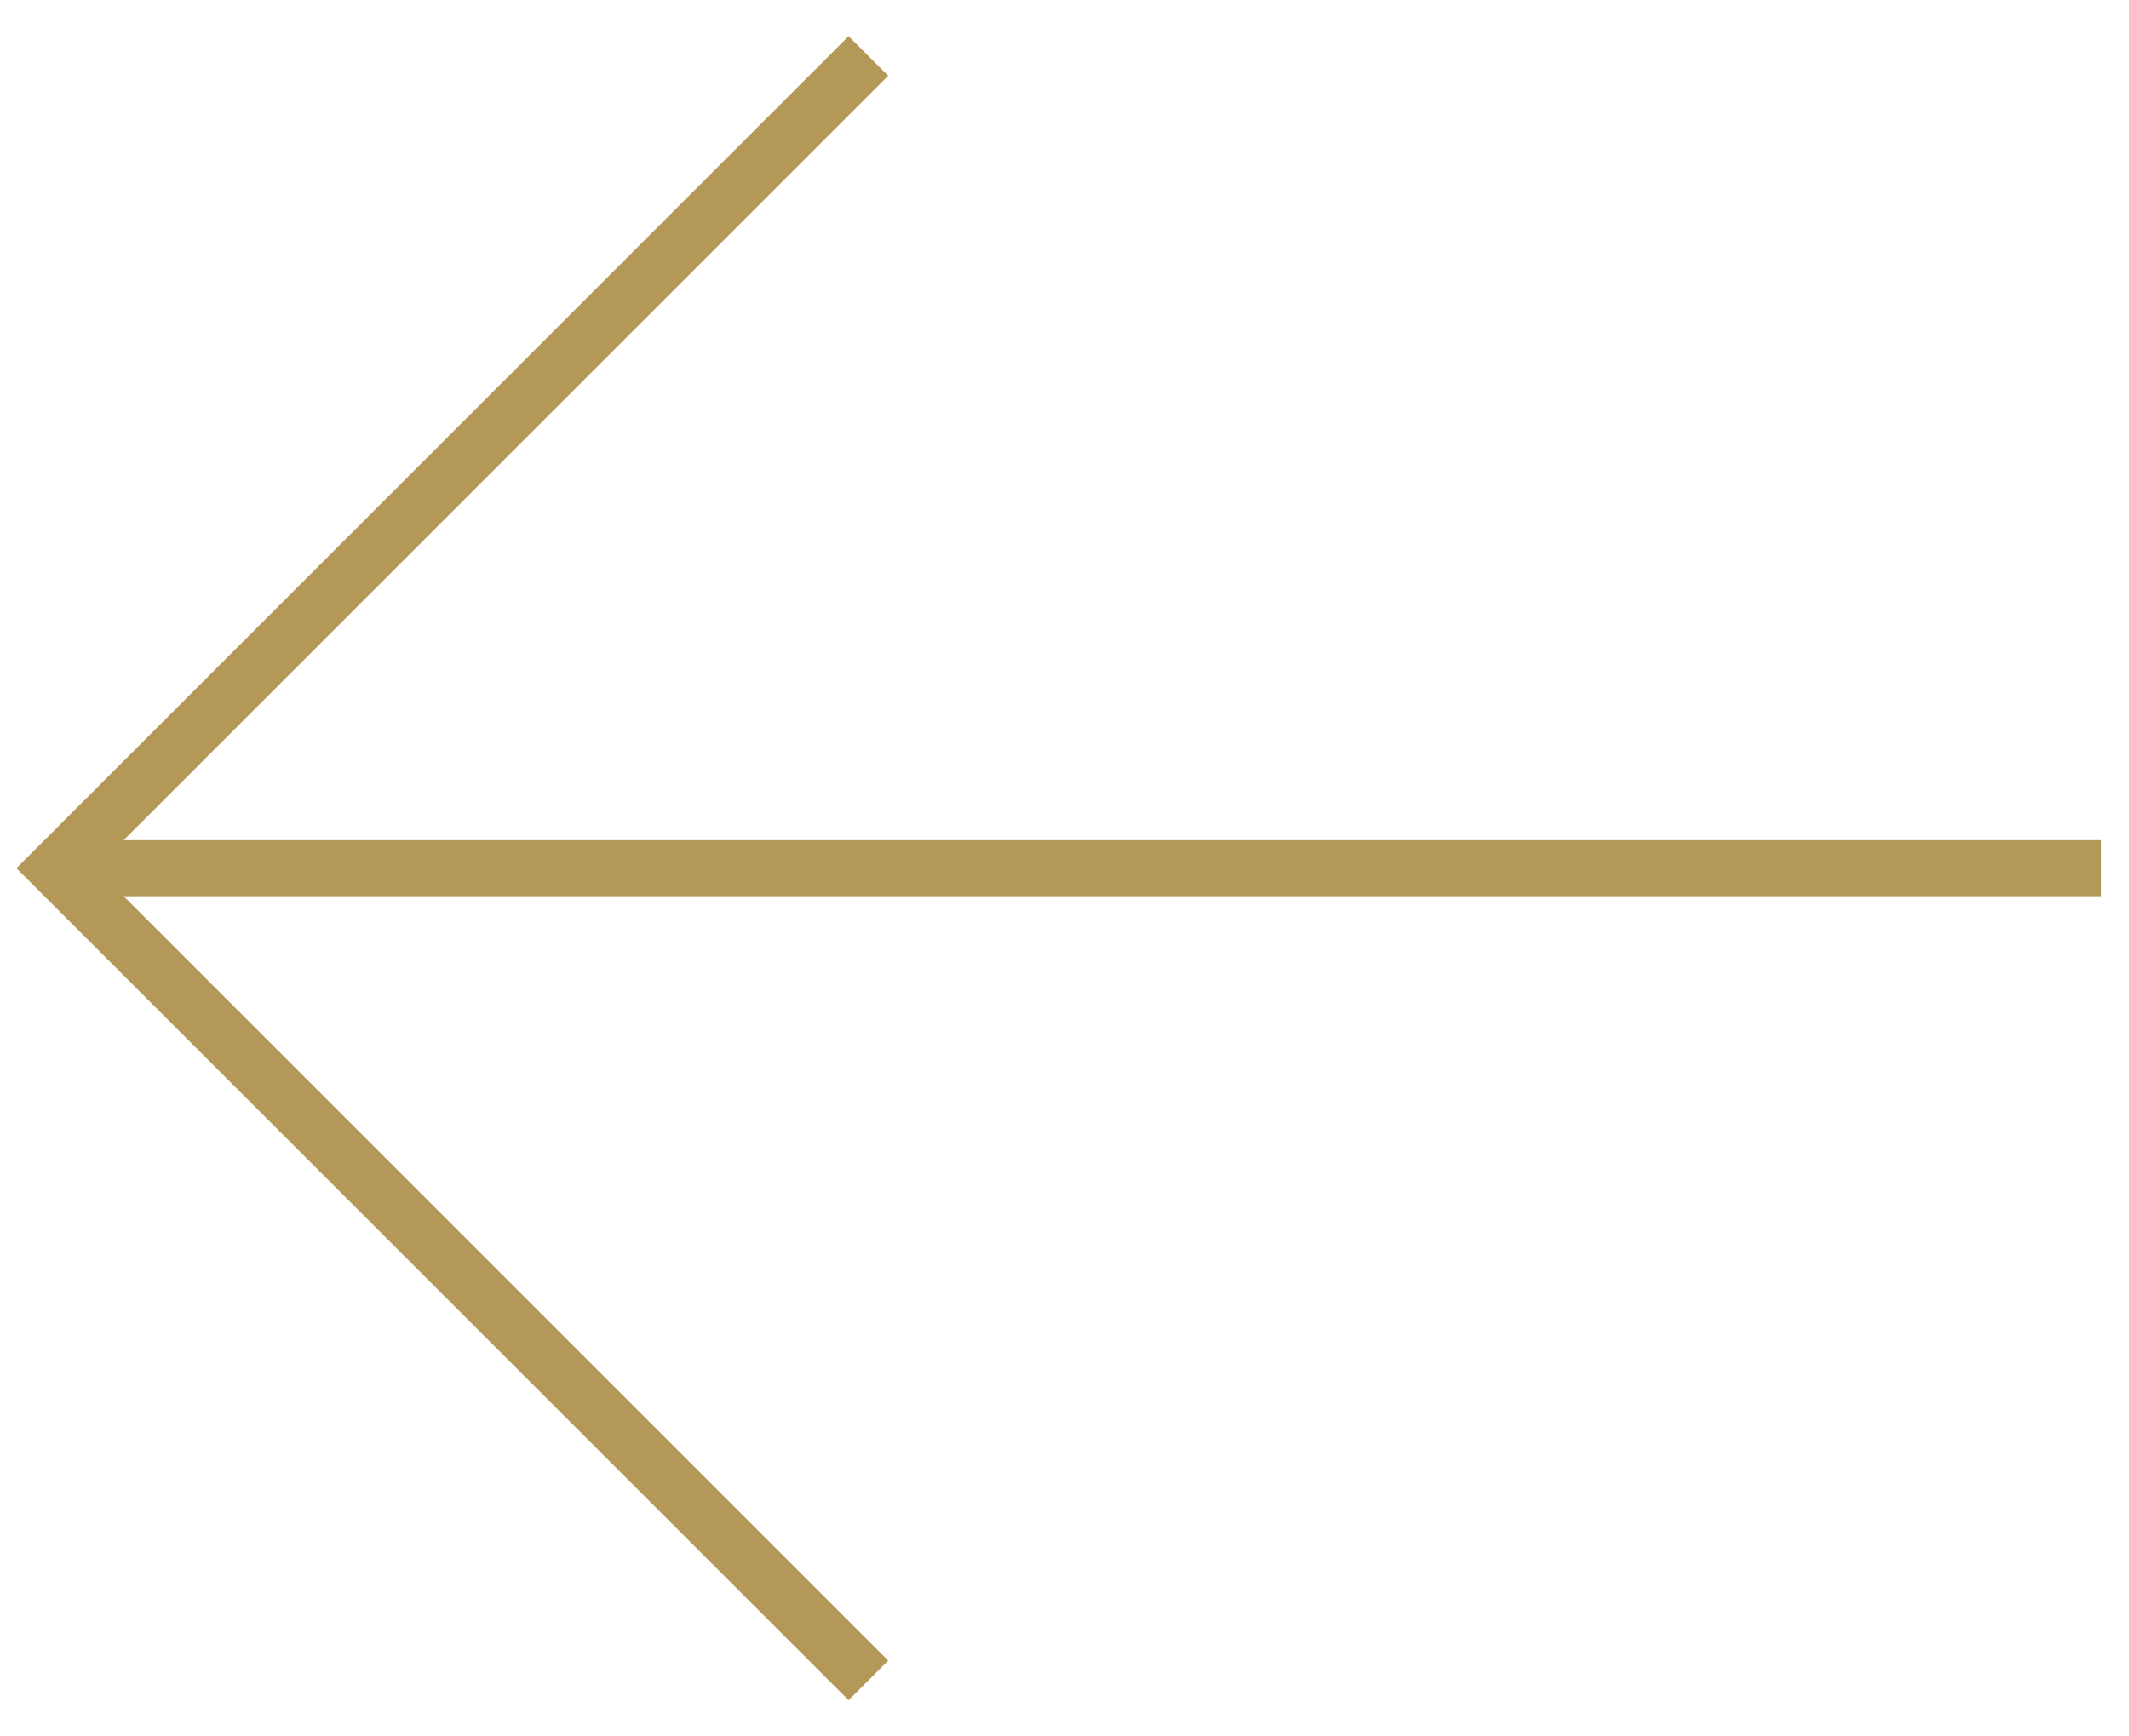 <?xml version="1.0" encoding="UTF-8"?> <svg xmlns="http://www.w3.org/2000/svg" width="38" height="31" viewBox="0 0 38 31" fill="none"><g id="arrow"><line id="Line 2" x1="37.5" y1="15.5" x2="1.5" y2="15.5" stroke="#B49858"></line><path id="Vector 1" d="M15.5 30L1 15.5L15.5 1" stroke="#B49858"></path></g></svg> 